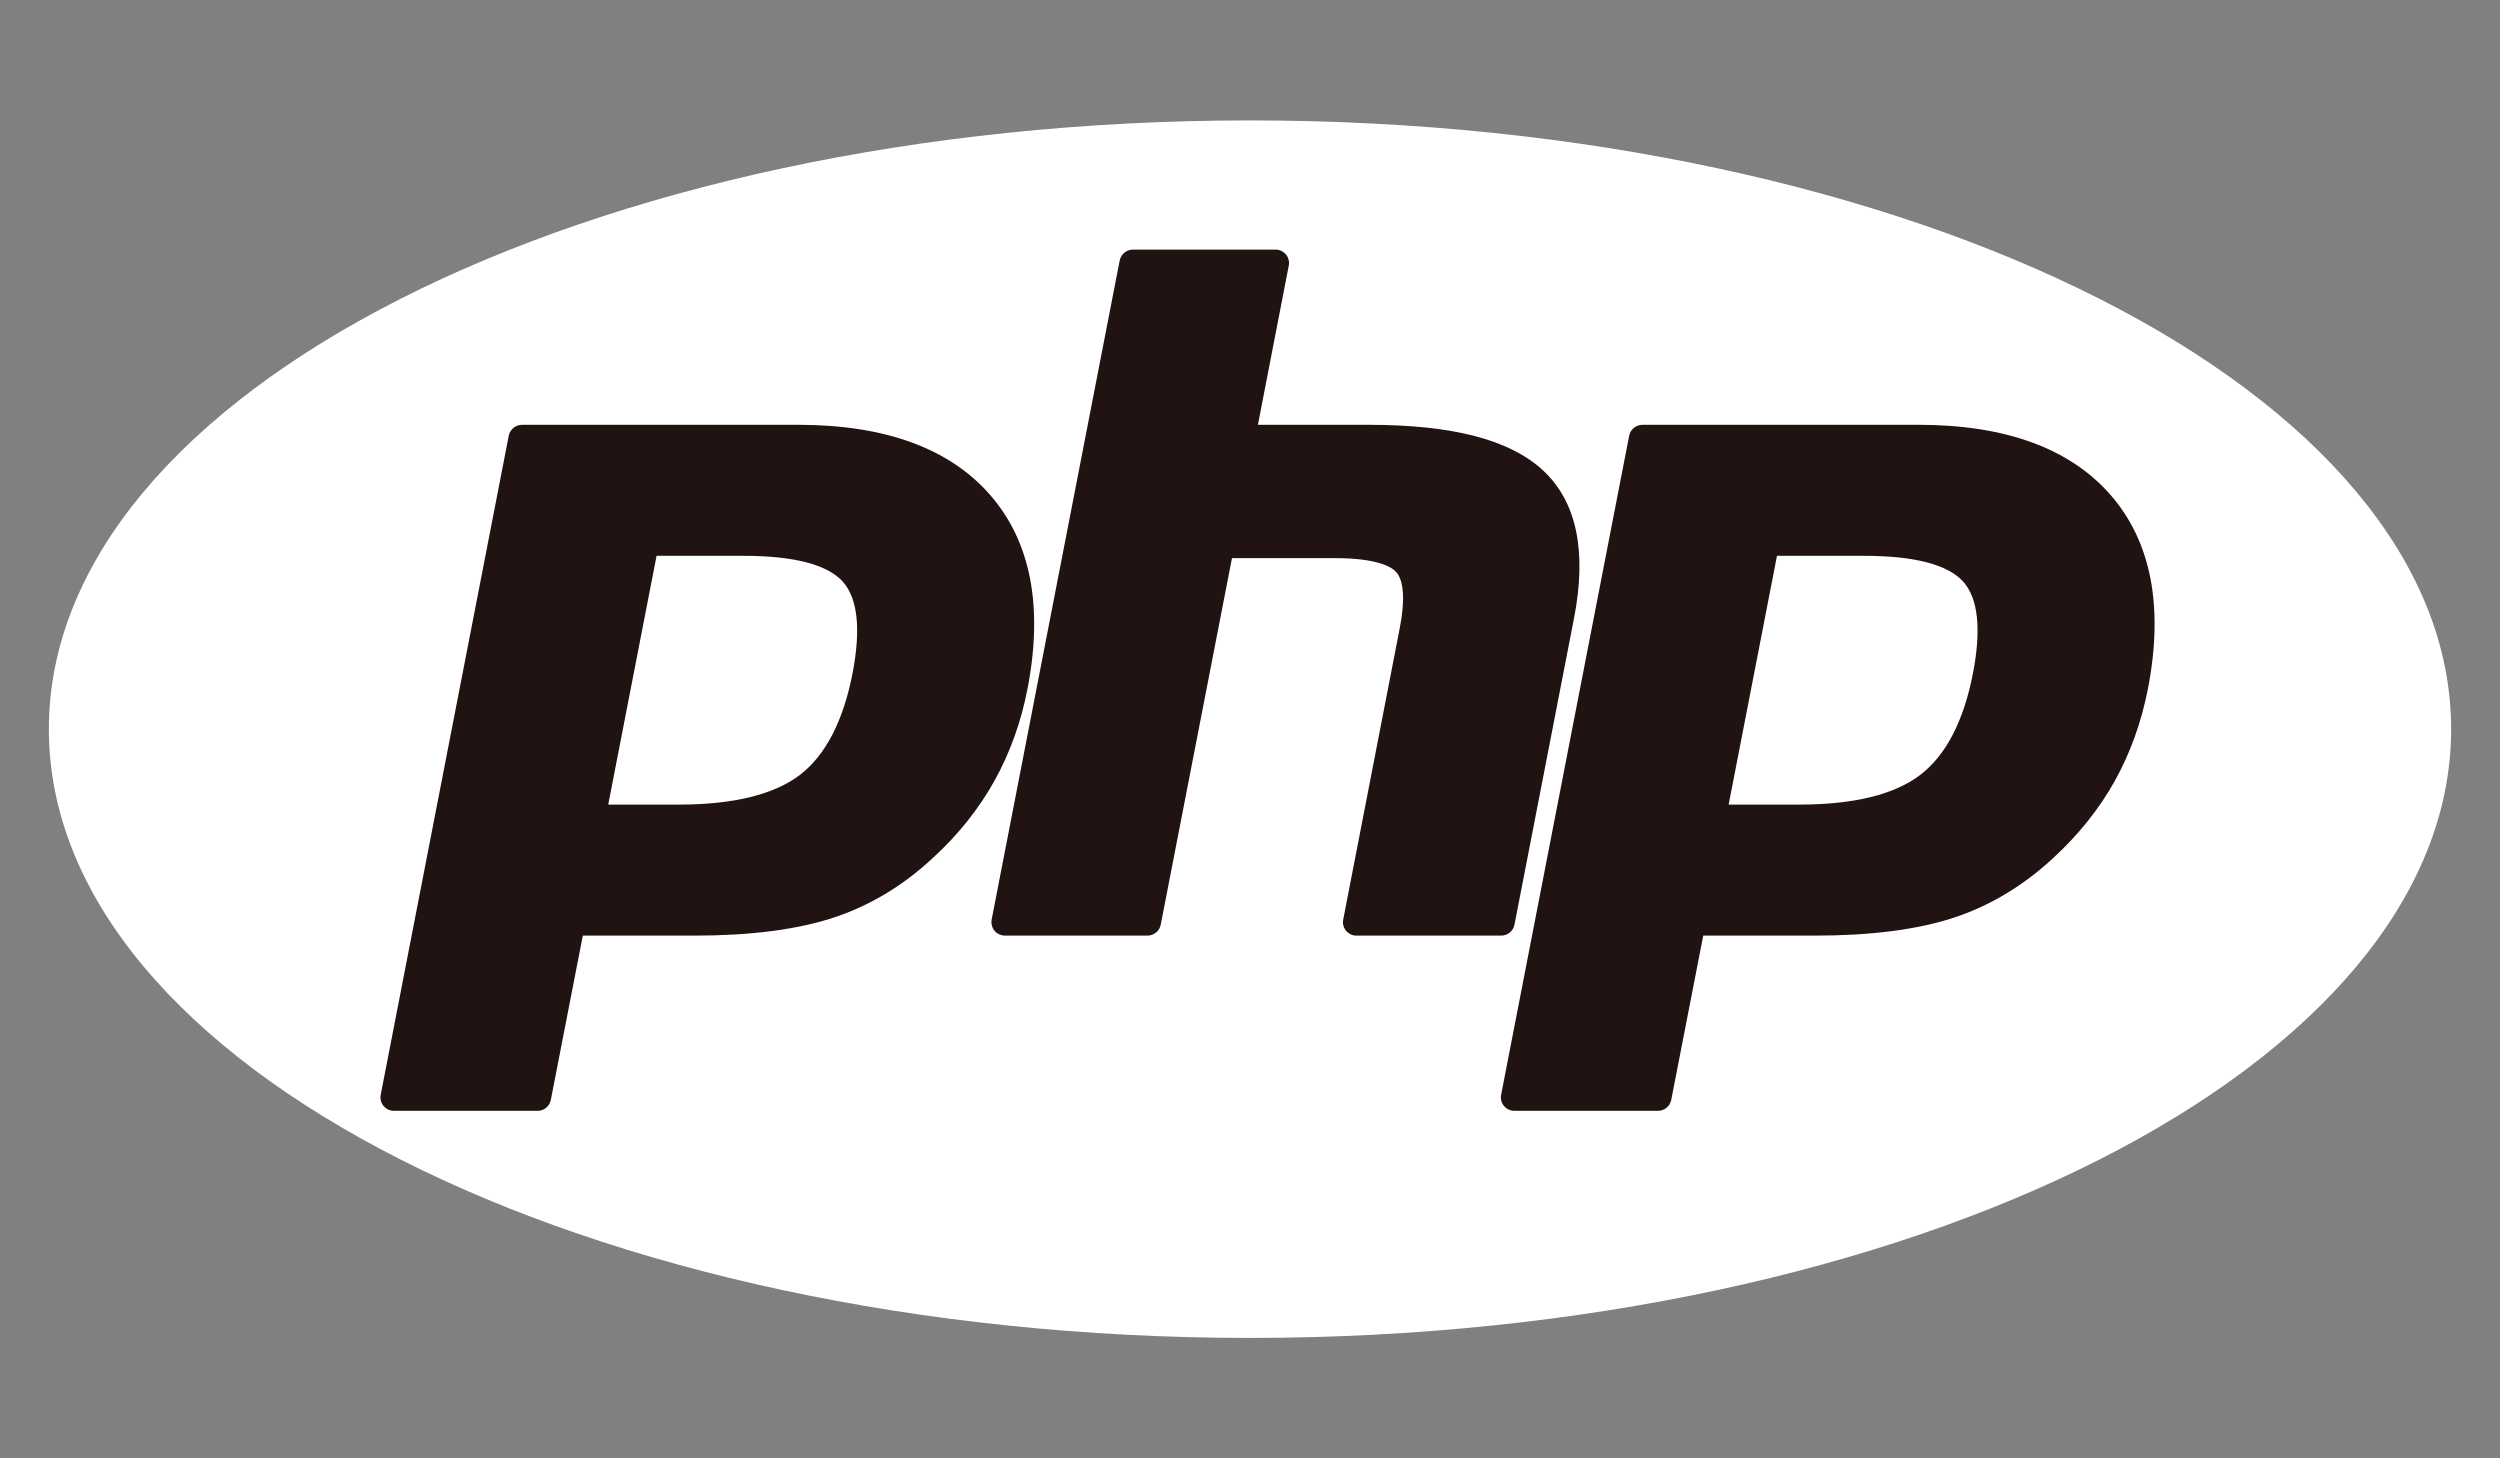 <svg width="24" height="14" viewBox="0 0 24 14" fill="none" xmlns="http://www.w3.org/2000/svg">
<rect x="0" y="0" width="24" height="14" fill="#808080" stroke="none"/>
<path d="M12 12.844C18.368 12.844 23.531 10.227 23.531 7C23.531 3.773 18.368 1.156 12 1.156C5.632 1.156 0.469 3.773 0.469 7C0.469 10.227 5.632 12.844 12 12.844Z" fill="white"/>
<path d="M6.52 7.724C7.043 7.724 7.434 7.627 7.682 7.437C7.926 7.248 8.095 6.922 8.184 6.466C8.266 6.041 8.235 5.744 8.09 5.583C7.942 5.42 7.623 5.336 7.14 5.336H6.303L5.839 7.724L6.52 7.724ZM3.783 10.664C3.744 10.664 3.707 10.647 3.682 10.617C3.657 10.587 3.647 10.547 3.655 10.509L4.884 4.183C4.896 4.122 4.95 4.078 5.012 4.078H7.662C8.495 4.078 9.115 4.304 9.504 4.75C9.896 5.198 10.017 5.825 9.864 6.613C9.802 6.934 9.694 7.232 9.545 7.499C9.396 7.766 9.199 8.013 8.959 8.233C8.672 8.502 8.347 8.697 7.994 8.812C7.646 8.925 7.2 8.982 6.668 8.982H5.595L5.288 10.559C5.276 10.62 5.223 10.664 5.161 10.664H3.783Z" fill="#221313"/>
<path d="M13.022 8.982C12.983 8.982 12.947 8.965 12.922 8.935C12.897 8.905 12.887 8.866 12.895 8.827L13.438 6.028C13.49 5.762 13.477 5.571 13.402 5.49C13.357 5.441 13.219 5.358 12.812 5.358H11.827L11.143 8.877C11.131 8.938 11.077 8.982 11.015 8.982H9.648C9.609 8.982 9.572 8.965 9.547 8.935C9.523 8.905 9.513 8.866 9.52 8.827L10.749 2.501C10.761 2.44 10.815 2.396 10.877 2.396H12.245C12.283 2.396 12.32 2.413 12.345 2.443C12.37 2.473 12.38 2.513 12.372 2.551L12.076 4.078H13.136C13.943 4.078 14.491 4.22 14.81 4.513C15.135 4.812 15.236 5.29 15.111 5.933L14.539 8.877C14.527 8.938 14.474 8.982 14.411 8.982H13.022V8.982Z" fill="#221313"/>
<path d="M17.276 7.724C17.799 7.724 18.19 7.627 18.437 7.437C18.682 7.248 18.851 6.922 18.94 6.466C19.022 6.041 18.991 5.744 18.846 5.583C18.698 5.42 18.379 5.336 17.896 5.336H17.059L16.595 7.724L17.276 7.724ZM14.538 10.664C14.5 10.664 14.463 10.647 14.438 10.617C14.413 10.587 14.403 10.547 14.411 10.509L15.64 4.183C15.652 4.122 15.706 4.078 15.768 4.078H18.418C19.251 4.078 19.87 4.304 20.26 4.75C20.652 5.198 20.773 5.825 20.62 6.613C20.557 6.934 20.45 7.232 20.301 7.499C20.152 7.766 19.954 8.013 19.715 8.233C19.427 8.502 19.102 8.697 18.75 8.812C18.402 8.925 17.956 8.982 17.424 8.982H16.351L16.044 10.559C16.032 10.62 15.979 10.664 15.916 10.664H14.538Z" fill="#221313"/>
</svg>
